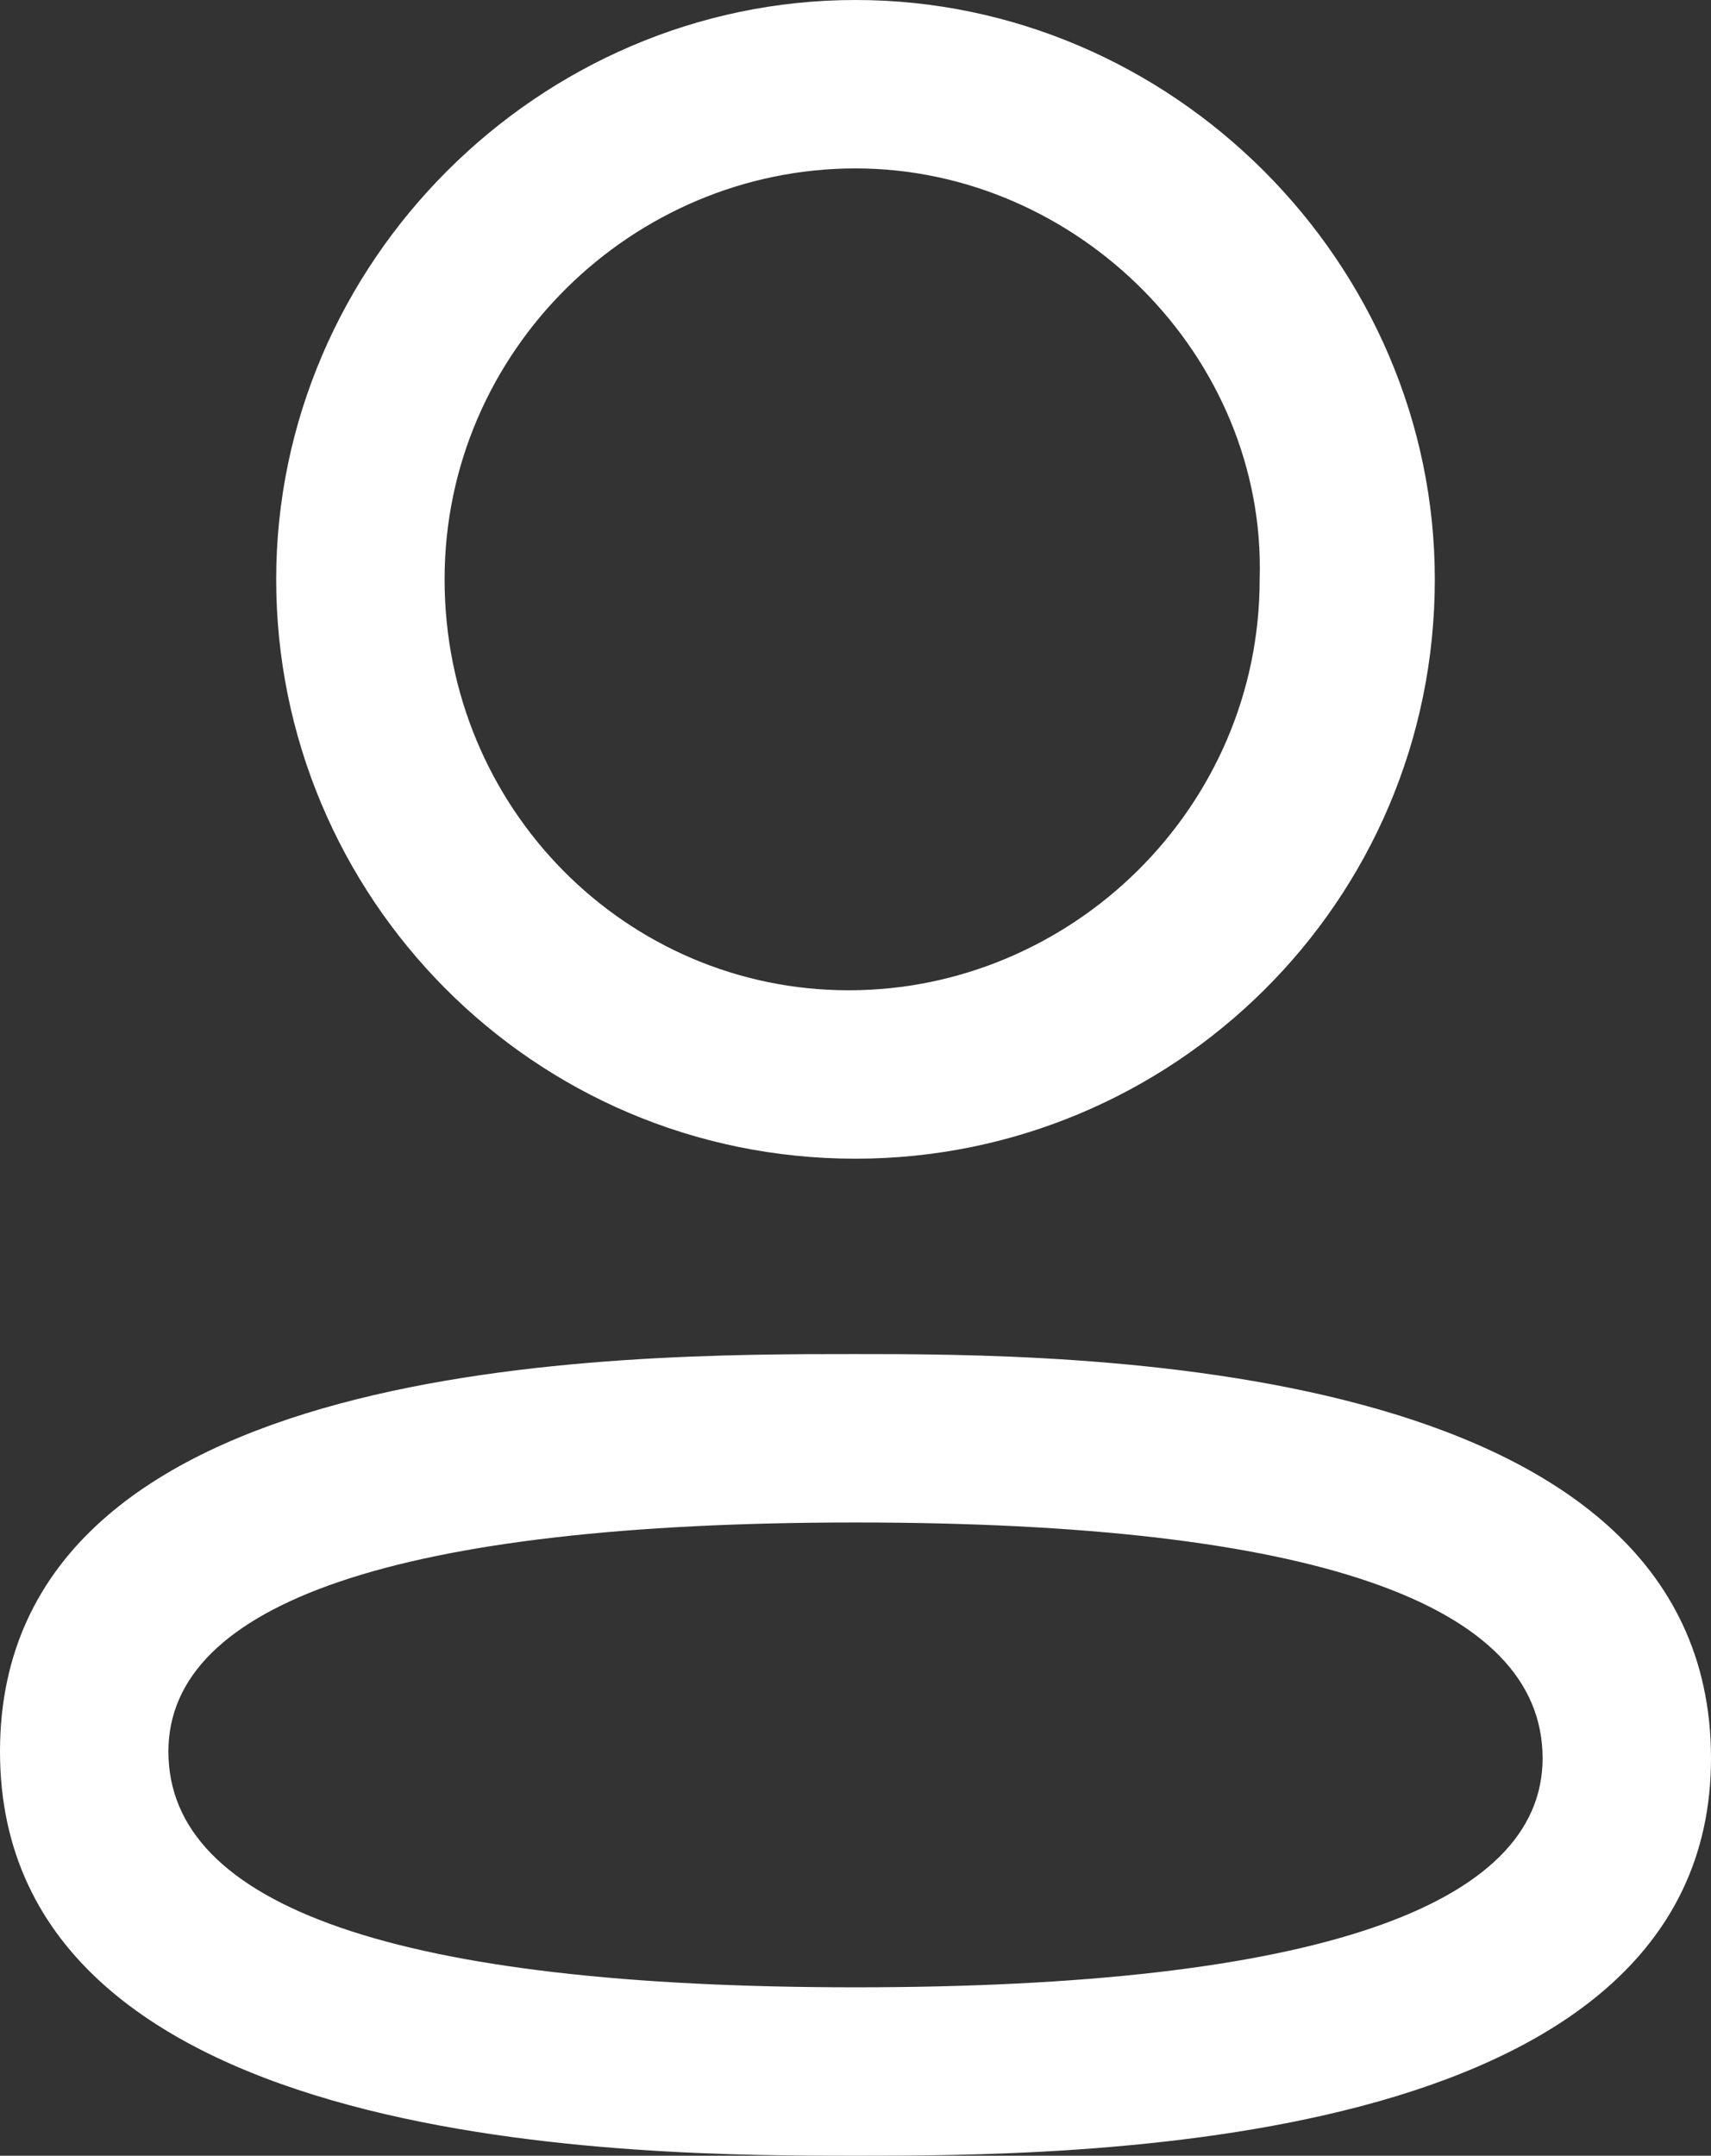 <?xml version="1.0" encoding="utf-8"?>
<!-- Generator: Adobe Illustrator 24.1.1, SVG Export Plug-In . SVG Version: 6.00 Build 0)  -->
<!DOCTYPE svg PUBLIC "-//W3C//DTD SVG 1.1//EN" "http://www.w3.org/Graphics/SVG/1.1/DTD/svg11.dtd">
<svg version="1.1" id="Слой_1" xmlns:x="http://ns.adobe.com/Extensibility/1.0/" xmlns:i="http://ns.adobe.com/AdobeIllustrator/10.0/" xmlns:graph="http://ns.adobe.com/Graphs/1.0/"
	 xmlns="http://www.w3.org/2000/svg" xmlns:xlink="http://www.w3.org/1999/xlink" x="0px" y="0px" viewBox="0 0 25.4 32"
	 style="enable-background:new 0 0 25.4 32;" xml:space="preserve">
<rect x="0" y="0" width="25.4" height="32" fill="#333333" stroke="none"/>
<style type="text/css">
	.st0{fill:#FFFFFF;}
</style>
<path class="st0" d="M12.7,32C9.6,32,0,32,0,26c0-5.9,9.2-5.9,12.7-5.9c3.1,0,12.7,0,12.7,6C25.4,32,15.8,32,12.7,32z M12.7,22.6
	c-6.8,0-10.2,1.2-10.2,3.4c0,2.3,3.4,3.5,10.2,3.5c6.8,0,10.2-1.2,10.2-3.4C22.9,23.8,19.5,22.6,12.7,22.6z"/>
<path class="st0" d="M12.7,17.2L12.7,17.2c-4.8,0-8.6-3.9-8.6-8.6C4.1,3.9,8,0,12.7,0c4.7,0,8.6,3.9,8.6,8.6
	C21.3,13.4,17.4,17.2,12.7,17.2z M12.7,2.5c-3.3,0-6.1,2.7-6.1,6.1c0,3.4,2.7,6.1,6,6.1l0,1.3v-1.3c3.3,0,6.1-2.7,6.1-6.1
	C18.8,5.3,16,2.5,12.7,2.5z"/>
</svg>
